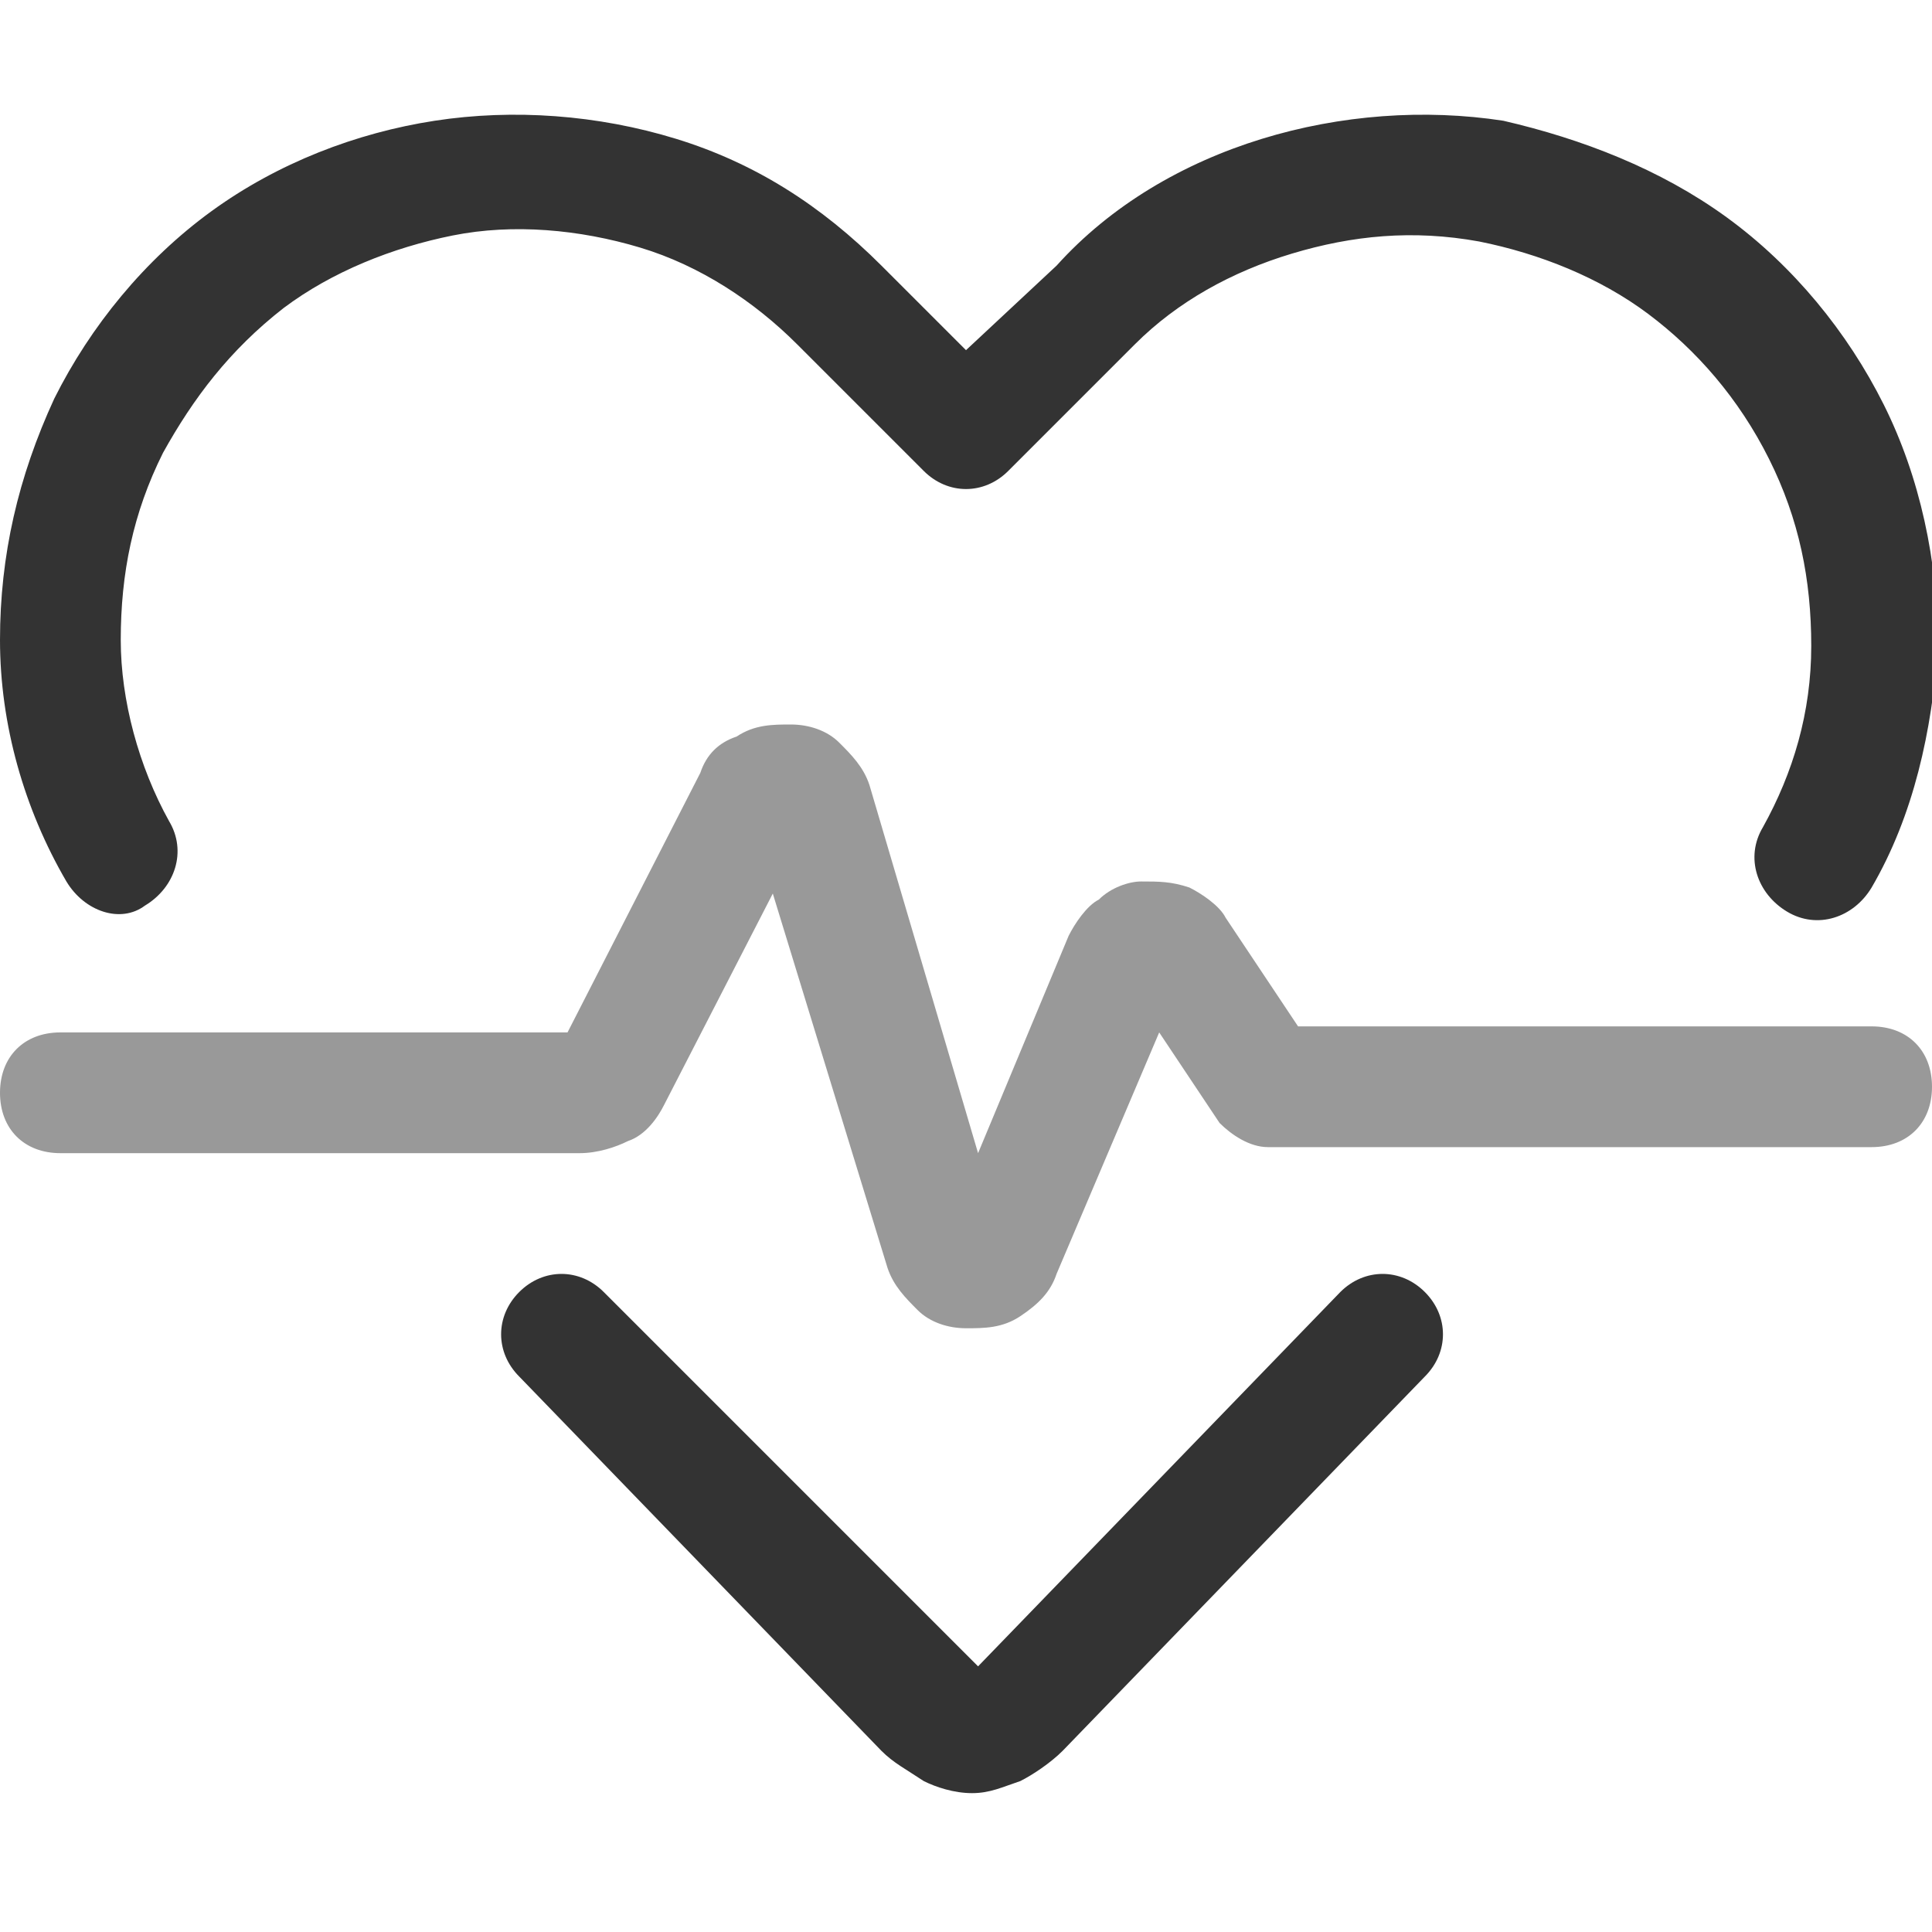 <svg width="32" height="32" viewBox="0 0 32 32" xmlns="http://www.w3.org/2000/svg">
<path class="p" d="M21.4 4.2c1-.3 2-.4 3.1-.2 1 .2 2 .6 2.8 1.2.8.6 1.5 1.4 2 2.4s.7 2 .7 3.1-.3 2.1-.8 3c-.3.5-.1 1.1.4 1.4.5.3 1.1.1 1.4-.4.7-1.2 1-2.6 1.1-4 0-1.4-.3-2.8-.9-4-.6-1.2-1.5-2.3-2.6-3.1-1.1-.8-2.4-1.3-3.7-1.6-1.3-.2-2.7-.1-4 .3-1.3.4-2.5 1.1-3.4 2.1L16 5.8l-1.4-1.4c-1-1-2.1-1.7-3.4-2.1-1.3-.4-2.7-.5-4-.3-1.3.2-2.6.7-3.7 1.5S1.5 5.4.9 6.6c-.6 1.3-.9 2.6-.9 4s.4 2.8 1.1 4c.3.5.9.7 1.3.4.5-.3.7-.9.4-1.4-.5-.9-.8-2-.8-3 0-1.1.2-2.1.7-3.1.5-.9 1.1-1.7 2-2.4.8-.6 1.8-1 2.8-1.2 1-.2 2.1-.1 3.1.2 1 .3 1.9.9 2.6 1.6l2.1 2.1c.4.4 1 .4 1.4 0l2.1-2.1c.7-.7 1.6-1.2 2.6-1.5zM10 21.4c-.4-.4-1-.4-1.4 0-.4.4-.4 1 0 1.4l6 6.2c.2.2.4.3.7.5.2.1.5.2.8.2.3 0 .5-.1.8-.2.2-.1.5-.3.7-.5l6-6.2c.4-.4.4-1 0-1.4s-1-.4-1.4 0l-6 6.2-6.2-6.2z" fill-rule="evenodd" clip-rule="evenodd" fill="#333"/>
<path class="s" d="M12.8 14.8L11 18.3c-.1.2-.3.5-.6.6-.2.1-.5.2-.8.2H1c-.6 0-1-.4-1-1s.4-1 1-1h8.4l2.2-4.3c.1-.3.3-.5.6-.6.3-.2.6-.2.9-.2.3 0 .6.1.8.3.2.2.4.4.5.7l1.8 6.1 1.5-3.6c.1-.2.3-.5.5-.6.2-.2.5-.3.7-.3.3 0 .5 0 .8.1.2.1.5.3.6.5l1.2 1.8H31c.6 0 1 .4 1 1s-.4 1-1 1H21c-.3 0-.6-.2-.8-.4l-1-1.5-1.7 4c-.1.3-.3.5-.6.7-.3.2-.6.2-.9.2-.3 0-.6-.1-.8-.3-.2-.2-.4-.4-.5-.7l-1.9-6.2z" fill-rule="evenodd" clip-rule="evenodd" fill="#999"/>
</svg>